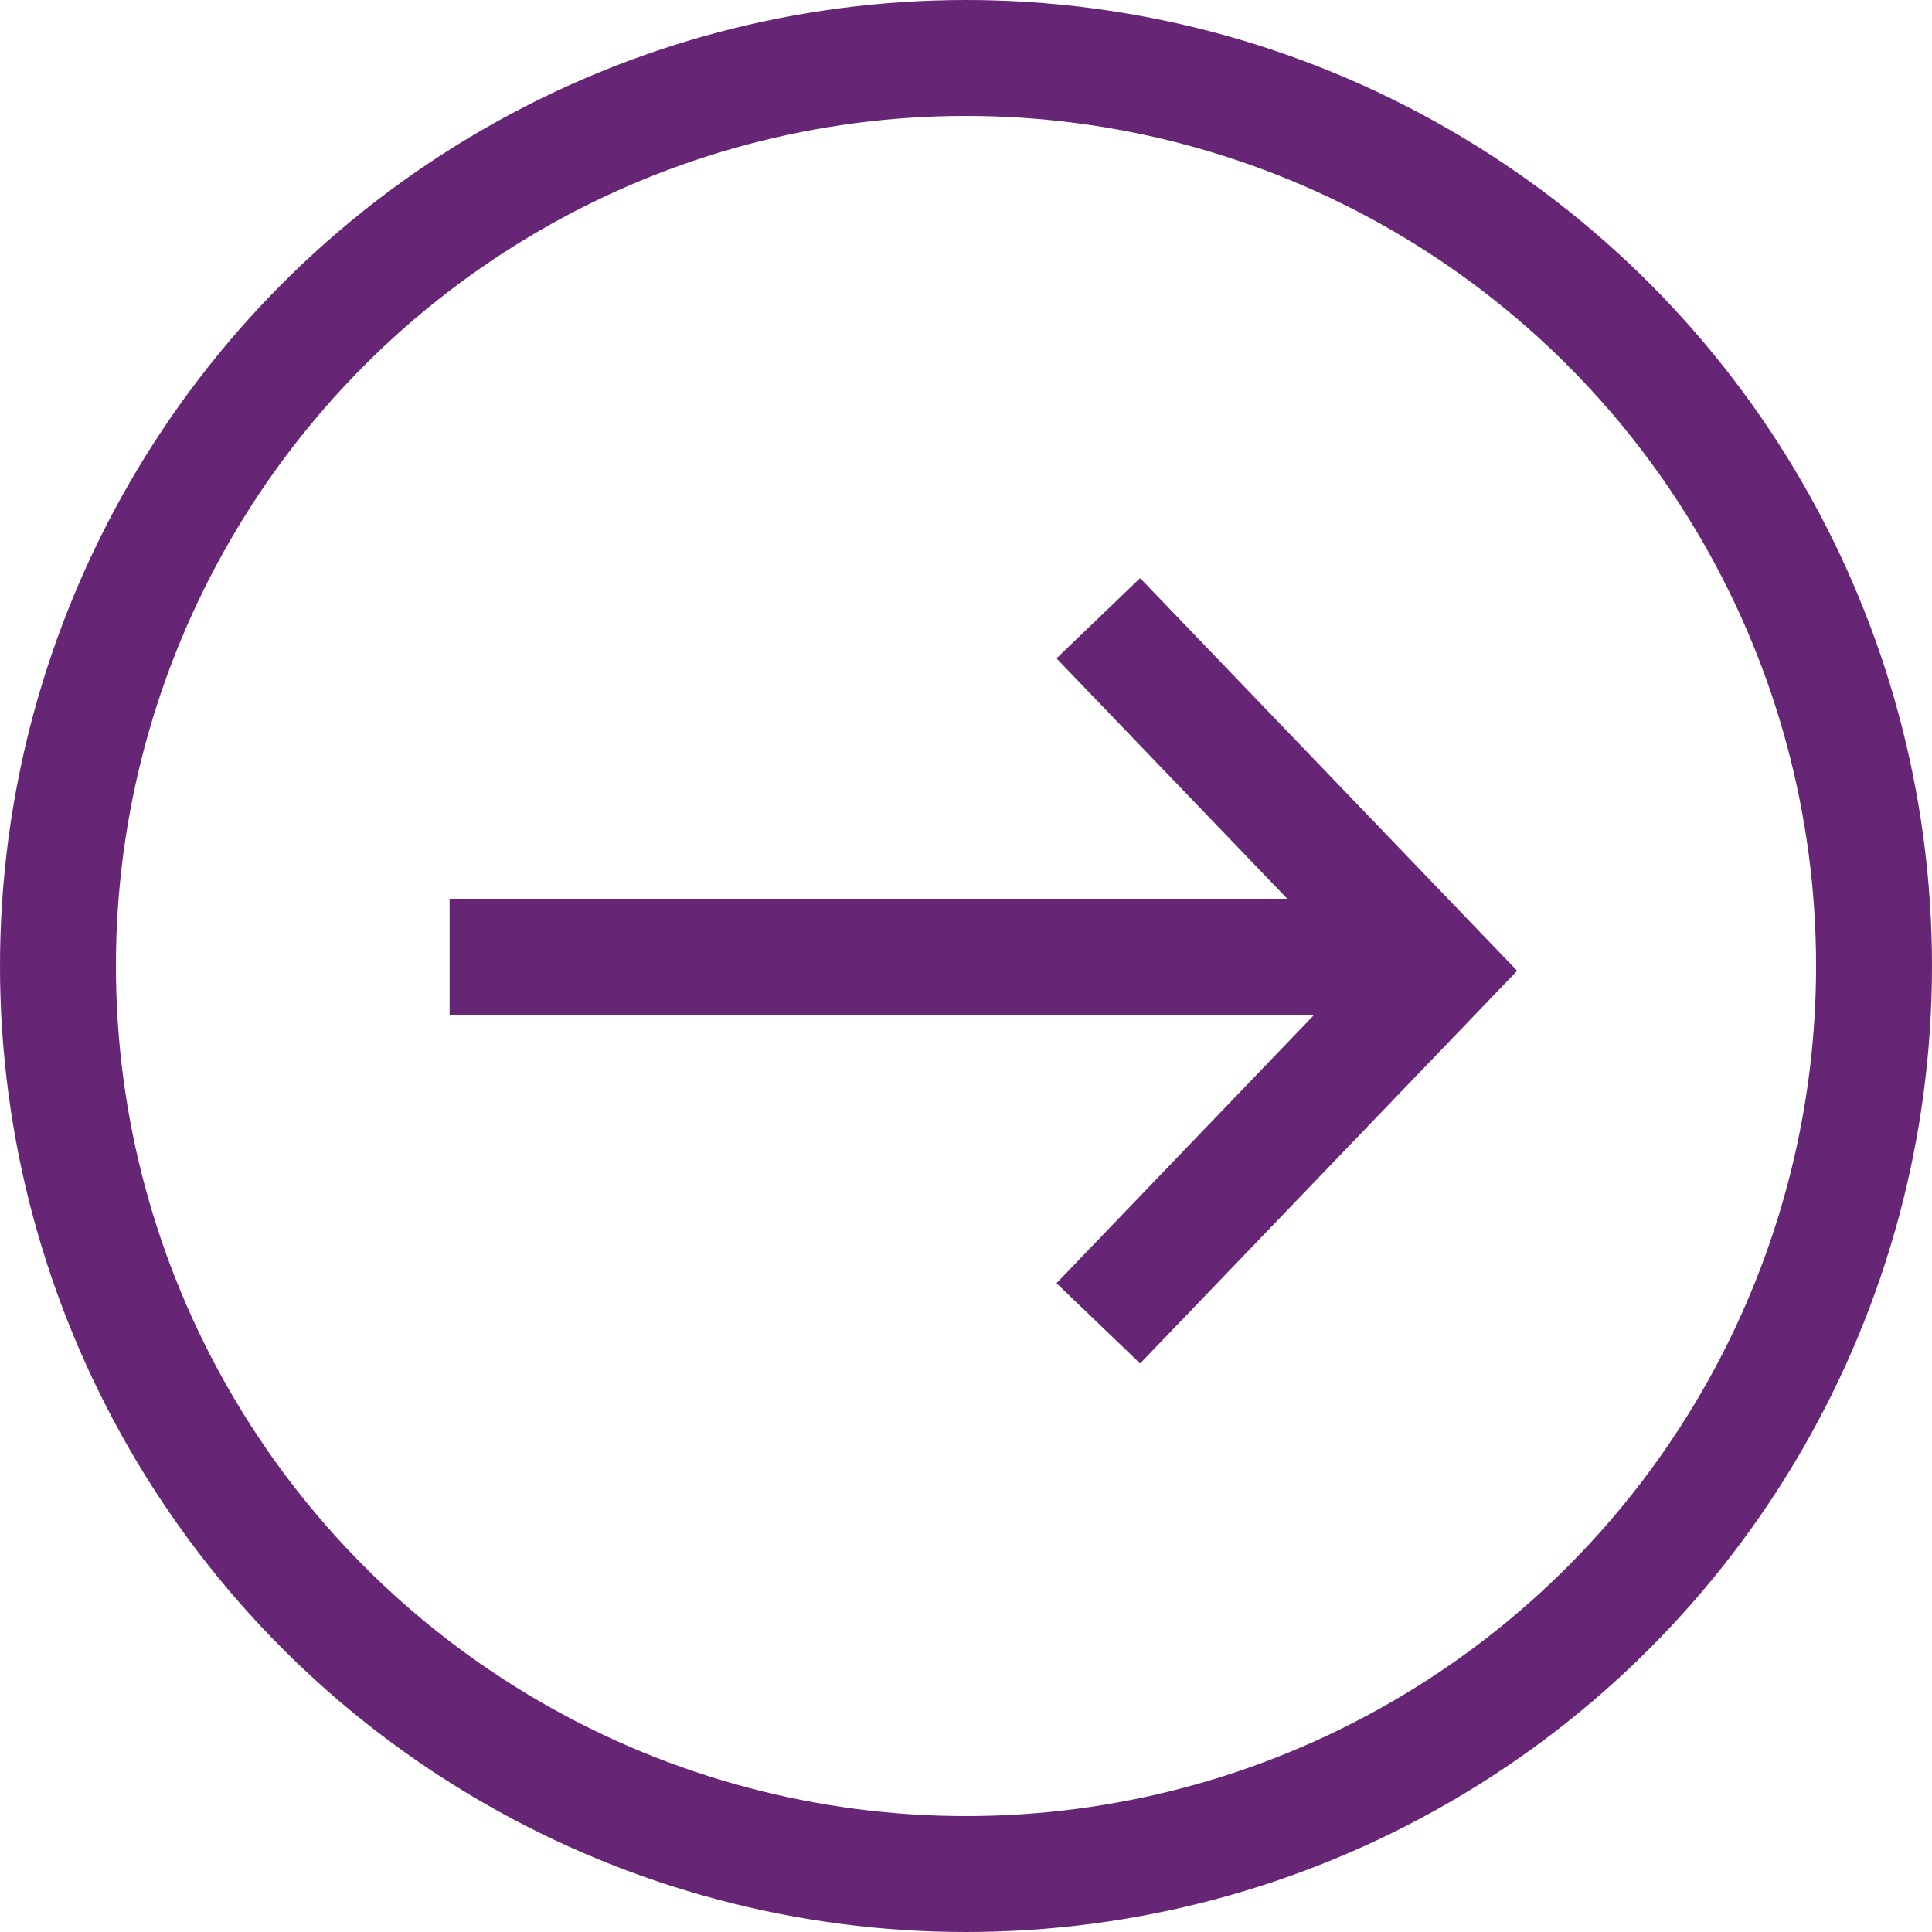 <svg xmlns="http://www.w3.org/2000/svg" width="25" height="25" viewBox="0 0 25 25">
    <defs>
        <style>
            .cls-2{fill:none;stroke:#672675;stroke-width:1.5px;stroke-miterlimit:10}
        </style>
    </defs>
    <g id="arrow_right" transform="translate(3.818 6)">
        <g id="Ellipse_2" fill="none" stroke="#672675" stroke-width="1.5px" transform="translate(-3.818 -6)">
            <circle cx="12.5" cy="12.5" r="12.5" stroke="none"/>
            <circle cx="12.5" cy="12.5" r="11.75"/>
        </g>
        <path id="Stroke_1" d="M0 9.124l4.38-4.562L0 0" class="cls-2" transform="translate(10.394 2)"/>
        <path id="Stroke_3" d="M12.409 1H0" class="cls-2" transform="translate(2 5.38)"/>
    </g>
</svg>
